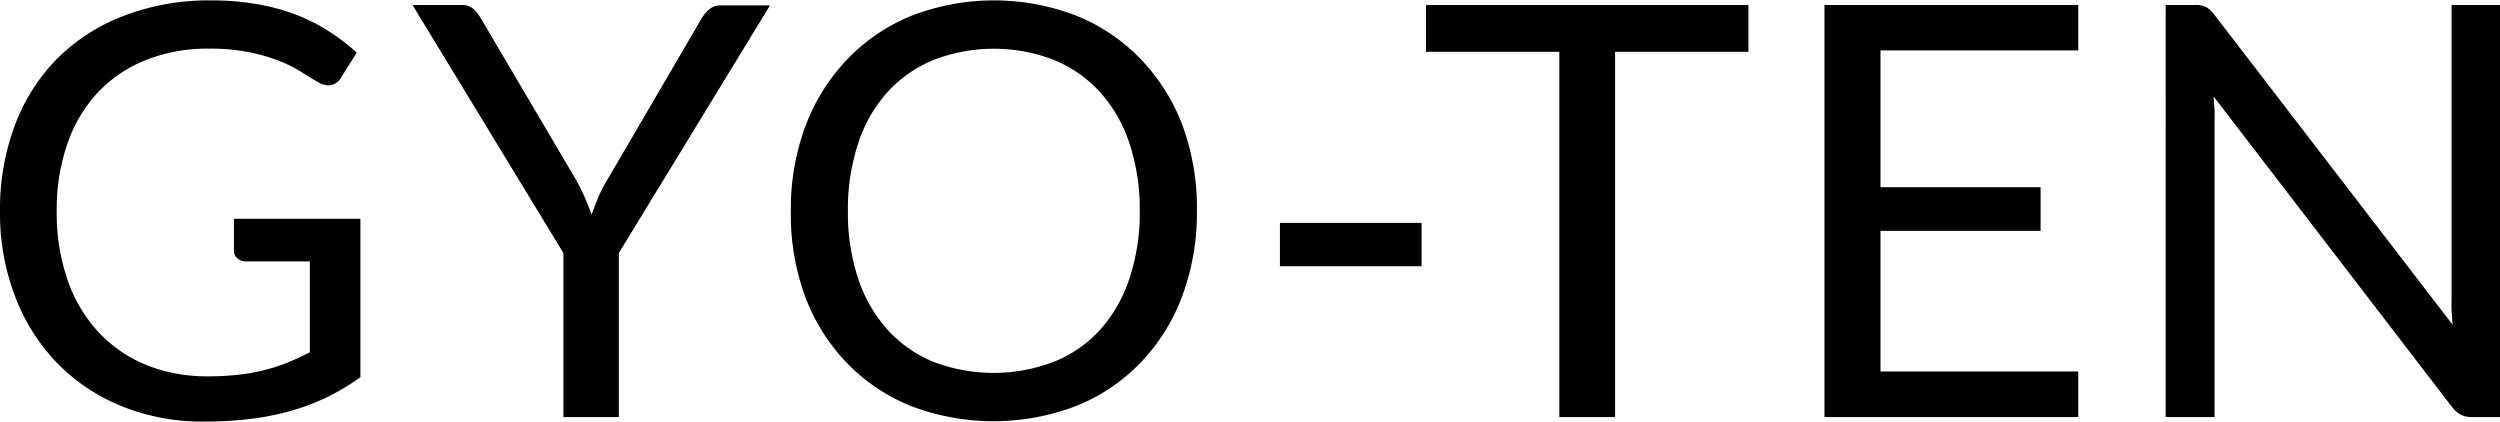 <svg xmlns="http://www.w3.org/2000/svg" width="160" height="27" viewBox="0 0 300 50.53"><g id="レイヤー_2" data-name="レイヤー 2"><g id="レイヤー_1-2" data-name="レイヤー 1"><path d="M24.94,45.11a32,32,0,0,0,3.67-.19,21.62,21.62,0,0,0,3.16-.57,20.72,20.72,0,0,0,2.79-.91c.87-.36,1.75-.76,2.62-1.22V31.32H29.52a1.49,1.49,0,0,1-1.05-.38,1.26,1.26,0,0,1-.4-.93v-3.8H43.25v19a26.21,26.21,0,0,1-8.19,4,31.24,31.24,0,0,1-4.92,1,45.55,45.55,0,0,1-5.69.33,25.69,25.69,0,0,1-9.86-1.85,22.68,22.68,0,0,1-7.73-5.17,23.52,23.52,0,0,1-5.05-8A27.92,27.92,0,0,1,0,25.28,28.57,28.57,0,0,1,1.78,15,22.55,22.55,0,0,1,6.85,7a22.75,22.75,0,0,1,8-5.15A28.54,28.54,0,0,1,25.28,0a32,32,0,0,1,5.45.43A25.49,25.49,0,0,1,35.4,1.67a21.79,21.79,0,0,1,4,2,24.75,24.75,0,0,1,3.41,2.6l-1.89,3a1.76,1.76,0,0,1-1.52.93,2.49,2.49,0,0,1-1.21-.38c-.57-.32-1.22-.71-1.93-1.17a15.77,15.77,0,0,0-2.61-1.33A20.57,20.57,0,0,0,30,6.24a23.75,23.75,0,0,0-4.95-.45,20,20,0,0,0-7.55,1.37,16,16,0,0,0-5.76,3.89,17.2,17.2,0,0,0-3.65,6.14,23.93,23.93,0,0,0-1.28,8.09,24.32,24.32,0,0,0,1.33,8.36,17.57,17.57,0,0,0,3.74,6.23,16.27,16.27,0,0,0,5.72,3.9A19.43,19.43,0,0,0,24.94,45.11Z"/><path d="M74.26,30.32V50H67.61V30.32L49.5.55h5.86A2.1,2.1,0,0,1,56.78,1a4.42,4.42,0,0,1,.89,1.1L69,21.32a23.15,23.15,0,0,1,1.15,2.27c.31.71.59,1.42.85,2.11.25-.72.53-1.43.82-2.14A18.25,18.25,0,0,1,73,21.32L84.23,2.1a4.72,4.72,0,0,1,.85-1,2,2,0,0,1,1.39-.5H92.4Z"/><path d="M143.63,25.28a28.57,28.57,0,0,1-1.76,10.19,23.23,23.23,0,0,1-5,8,22.13,22.13,0,0,1-7.71,5.19,27.77,27.77,0,0,1-19.88,0,22.24,22.24,0,0,1-7.69-5.19,23.38,23.38,0,0,1-5-8A28.57,28.57,0,0,1,94.9,25.28a28.57,28.57,0,0,1,1.75-10.19,23.62,23.62,0,0,1,5-8,22.34,22.34,0,0,1,7.69-5.23,27.49,27.49,0,0,1,19.88,0,22.23,22.23,0,0,1,7.71,5.23,23.47,23.47,0,0,1,5,8A28.57,28.57,0,0,1,143.63,25.28Zm-6.86,0a25,25,0,0,0-1.25-8.17A17.15,17.15,0,0,0,132,11a15.32,15.32,0,0,0-5.52-3.85,20,20,0,0,0-14.45,0A15.39,15.39,0,0,0,106.5,11,16.9,16.9,0,0,0,103,17.11a25,25,0,0,0-1.25,8.17A24.88,24.88,0,0,0,103,33.44a17,17,0,0,0,3.53,6.1A15.1,15.1,0,0,0,112,43.37a20.29,20.29,0,0,0,14.45,0A15,15,0,0,0,132,39.54a17.24,17.24,0,0,0,3.51-6.1A24.88,24.88,0,0,0,136.77,25.28Z"/><path d="M153.59,26.7h17v5.2h-17Z"/><path d="M209.81.55V6.17h-16V50h-6.69V6.17h-16V.55Z"/><path d="M249.39.55V6H225.66V22.42h19.21v5.24H225.66V44.53h23.73V50H218.94V.55Z"/><path d="M264.7.78a3.28,3.28,0,0,1,1,.91l28.63,37.25c-.07-.6-.11-1.18-.14-1.74s0-1.11,0-1.64V.55H300V50h-3.38a2.94,2.94,0,0,1-1.33-.28,3.38,3.38,0,0,1-1.05-.93L265.65,11.55c0,.58.08,1.14.1,1.69s0,1.06,0,1.52V50h-5.87V.55h3.45A3,3,0,0,1,264.7.78Z"/></g></g></svg>